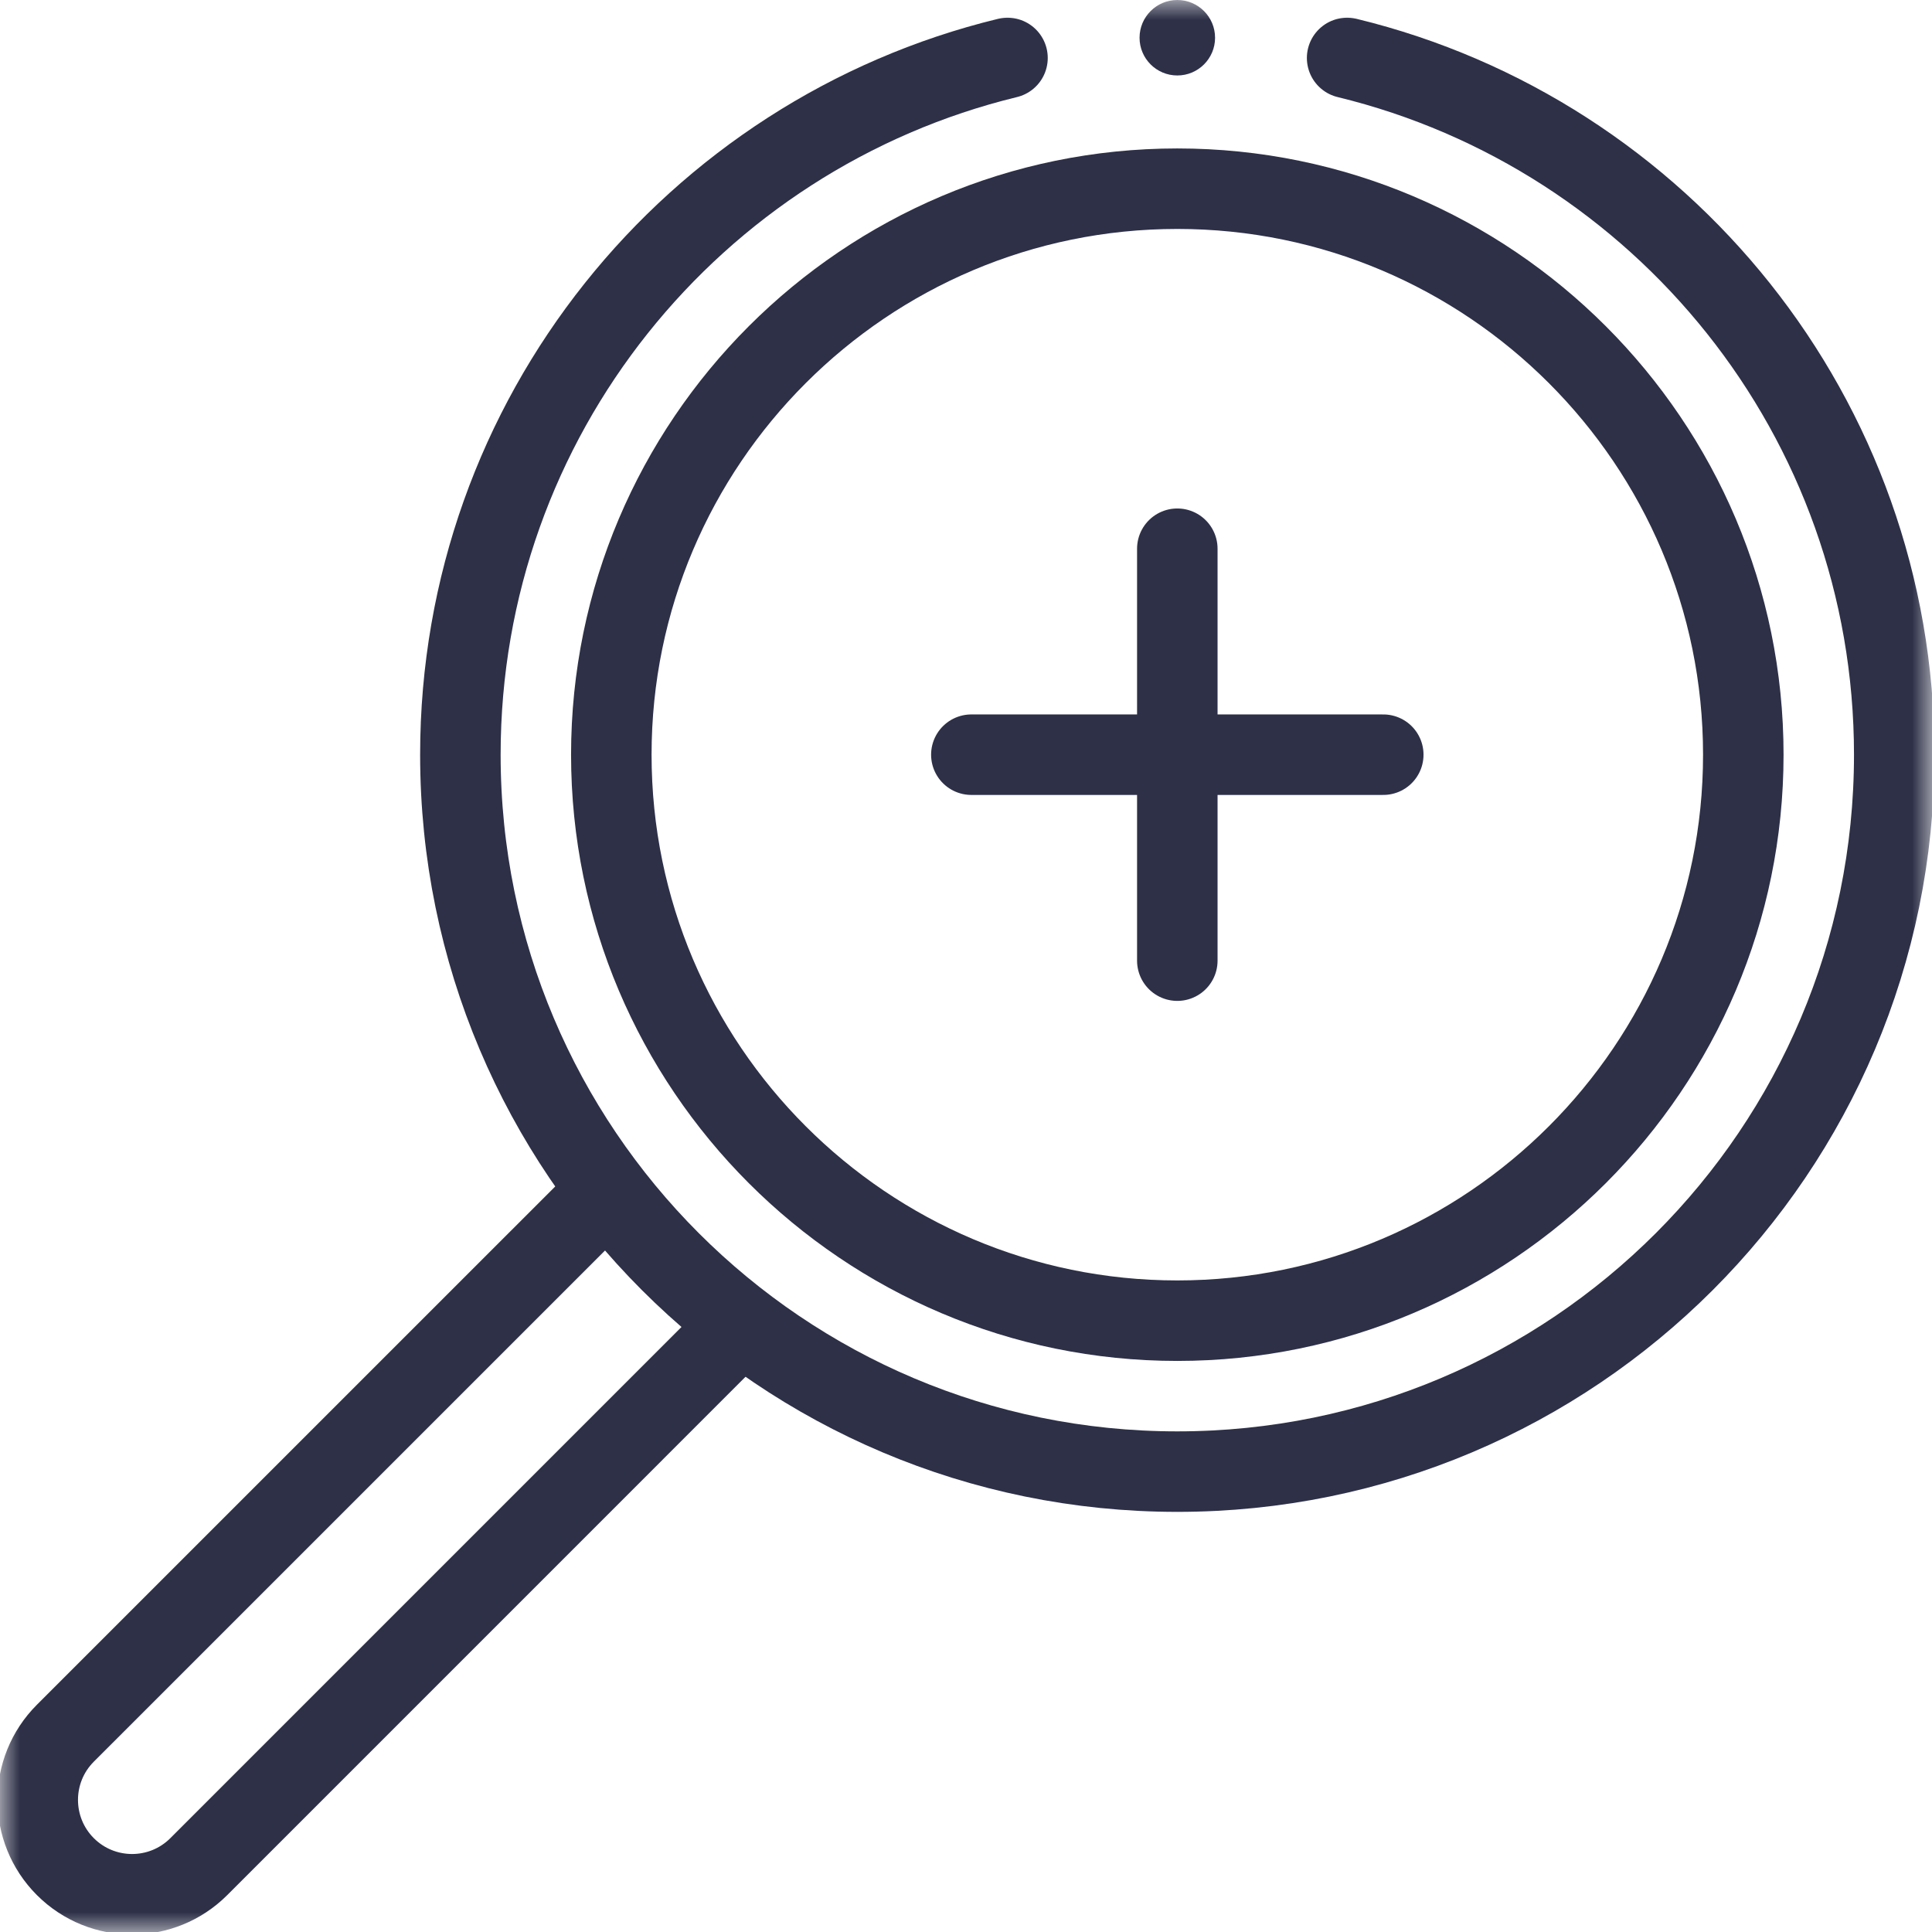 <?xml version="1.0" encoding="UTF-8"?>
<svg xmlns="http://www.w3.org/2000/svg" width="48" height="48" viewBox="0 0 48 48" fill="none">
  <g clip-path="url(#clip0_418_339)">
    <mask id="mask0_418_339" style="mask-type:luminance" maskUnits="userSpaceOnUse" x="0" y="0" width="48" height="48">
      <path d="M0 3.8147e-06H48V48H0V3.8147e-06Z" fill="white"></path>
    </mask>
    <g mask="url(#mask0_418_339)">
      <path d="M18.421 32.893L4.939 46.376C4.023 47.291 2.54 47.291 1.624 46.376C0.709 45.46 0.709 43.977 1.624 43.061L15.107 29.579" stroke="#2D3047" stroke-width="2" stroke-miterlimit="10" stroke-linejoin="round"></path>
      <path d="M33.469 1.44C41.27 3.335 47.062 10.366 47.062 18.75C47.062 28.588 39.088 36.562 29.25 36.562C19.412 36.562 11.438 28.588 11.438 18.75C11.438 10.366 17.23 3.335 25.031 1.44" stroke="#2D3047" stroke-width="2" stroke-miterlimit="10" stroke-linecap="round" stroke-linejoin="round"></path>
      <path d="M30.188 0.938C30.188 1.455 29.768 1.875 29.25 1.875C28.732 1.875 28.312 1.455 28.312 0.938C28.312 0.42 28.732 1.19209e-07 29.25 1.19209e-07C29.768 1.19209e-07 30.188 0.42 30.188 0.938Z" fill="#2D3047"></path>
      <path d="M29.25 32.812C21.496 32.812 15.188 26.504 15.188 18.75C15.188 10.996 21.496 4.688 29.25 4.688C37.004 4.688 43.312 10.996 43.312 18.75C43.312 26.504 37.004 32.812 29.25 32.812Z" stroke="#2D3047" stroke-width="2" stroke-miterlimit="10" stroke-linecap="round" stroke-linejoin="round"></path>
      <path d="M24.133 18.75H34.367" stroke="#2D3047" stroke-width="2" stroke-miterlimit="10" stroke-linecap="round" stroke-linejoin="round"></path>
      <path d="M29.25 23.867V13.633" stroke="#2D3047" stroke-width="2" stroke-miterlimit="10" stroke-linecap="round" stroke-linejoin="round"></path>
    </g>
  </g>
  <defs>
    <clipPath id="clip0_418_339">
      <rect width="48" height="48" fill="white"></rect>
    </clipPath>
  </defs>
</svg>
